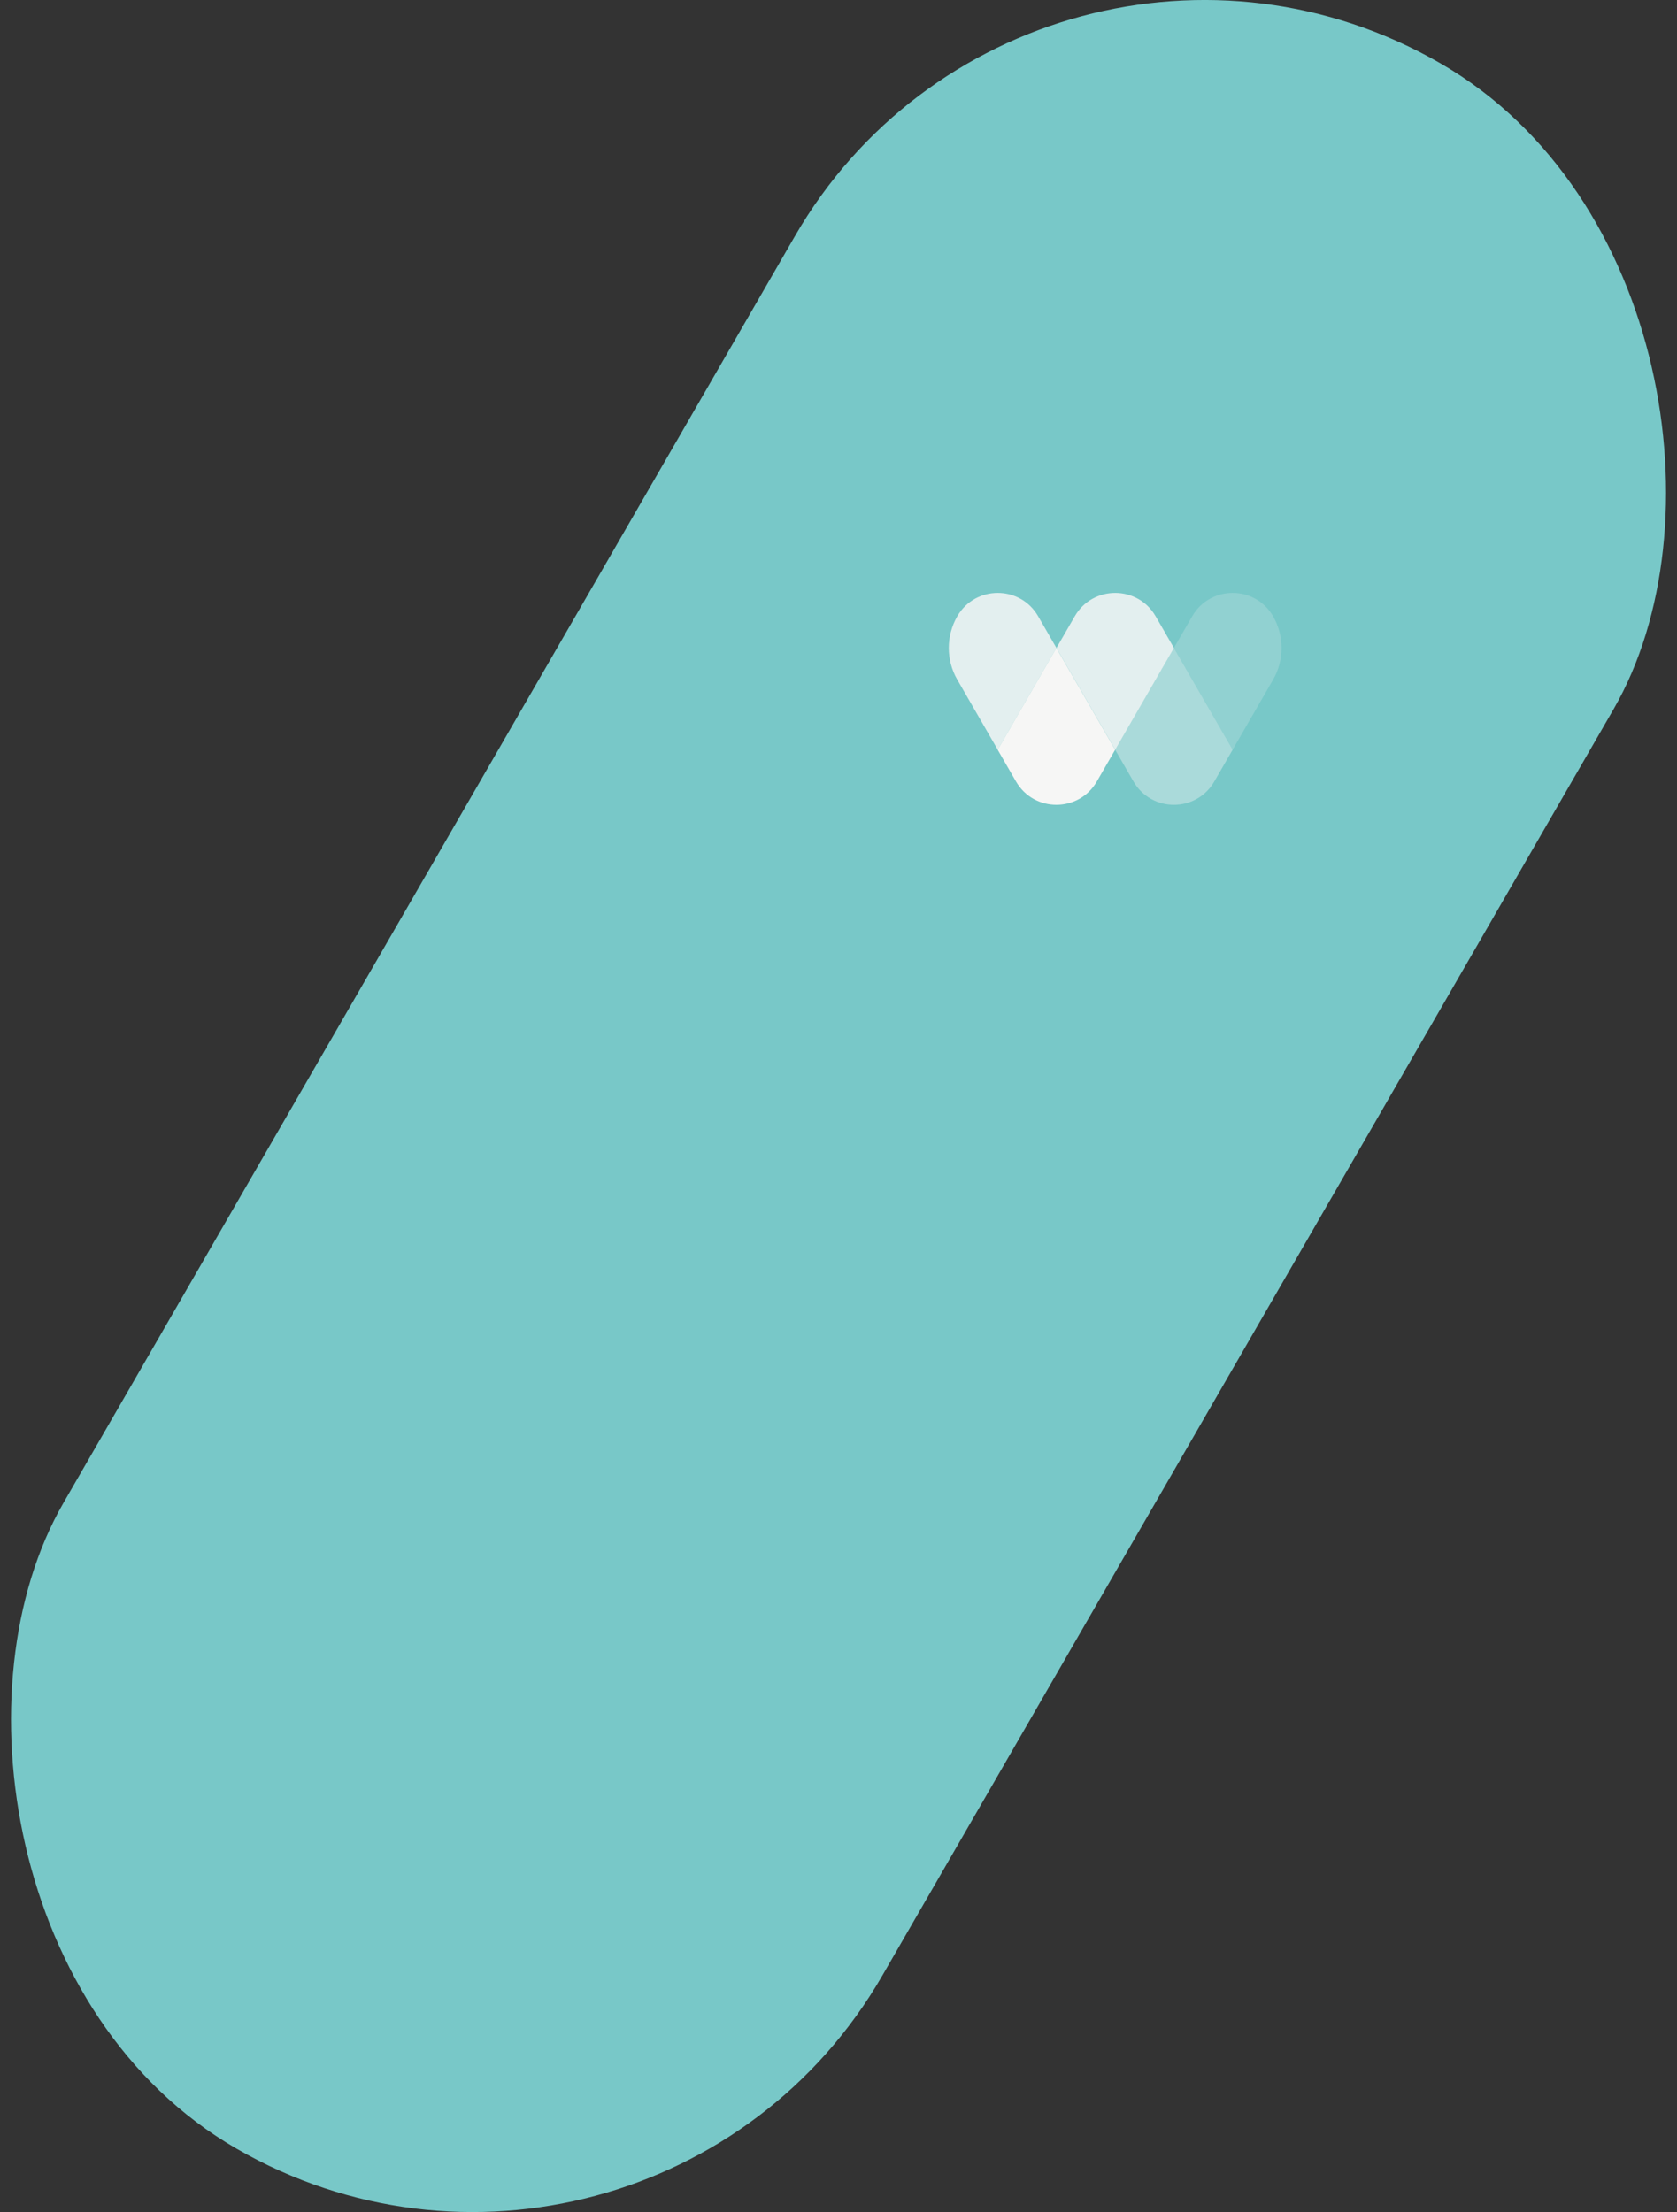 <?xml version="1.0" encoding="UTF-8"?>
<svg xmlns="http://www.w3.org/2000/svg" id="Calque_2" data-name="Calque 2" viewBox="0 0 475.2 626.9">
  <rect x="0" y="0" width="475.2" height="626.9" fill="#333333" stroke="none"/>
  <g id="Contenus">
    <rect x="103.64" y="-27.74" width="267.93" height="682.38" rx="133.96" ry="133.96" transform="translate(188.56 -76.81) rotate(30)" style="fill: #78c8c8;"></rect>
    <g>
      <path d="M304.55,174.65l-5.19,8.99,16.65,28.84,16.64-28.84-5.19-8.99c-5.09-8.82-17.82-8.82-22.91,0Z" style="fill: #f6f6f5; opacity: .85;"></path>
      <path d="M271.26,174.65h0c-3.21,5.56-3.21,12.42,0,17.98l11.46,19.85,16.64-28.84-5.19-8.99c-5.09-8.82-17.82-8.82-22.91,0Z" style="fill: #f6f6f5; opacity: .85;"></path>
      <path d="M360.74,174.65h0c3.21,5.56,3.21,12.42,0,17.98l-11.46,19.85-16.64-28.84,5.19-8.99c5.09-8.82,17.82-8.82,22.91,0Z" style="fill: #f6f6f5; opacity: .2;"></path>
      <path d="M310.8,221.47l5.19-8.99-16.65-28.84-16.64,28.84,5.19,8.99c5.09,8.82,17.82,8.82,22.91,0Z" style="fill: #f6f6f5;"></path>
      <path d="M344.09,221.47l5.19-8.99-16.65-28.84-16.64,28.84,5.19,8.99c5.09,8.82,17.82,8.82,22.91,0Z" style="fill: #f6f6f5; opacity: .4;"></path>
    </g>
  </g>
</svg>
